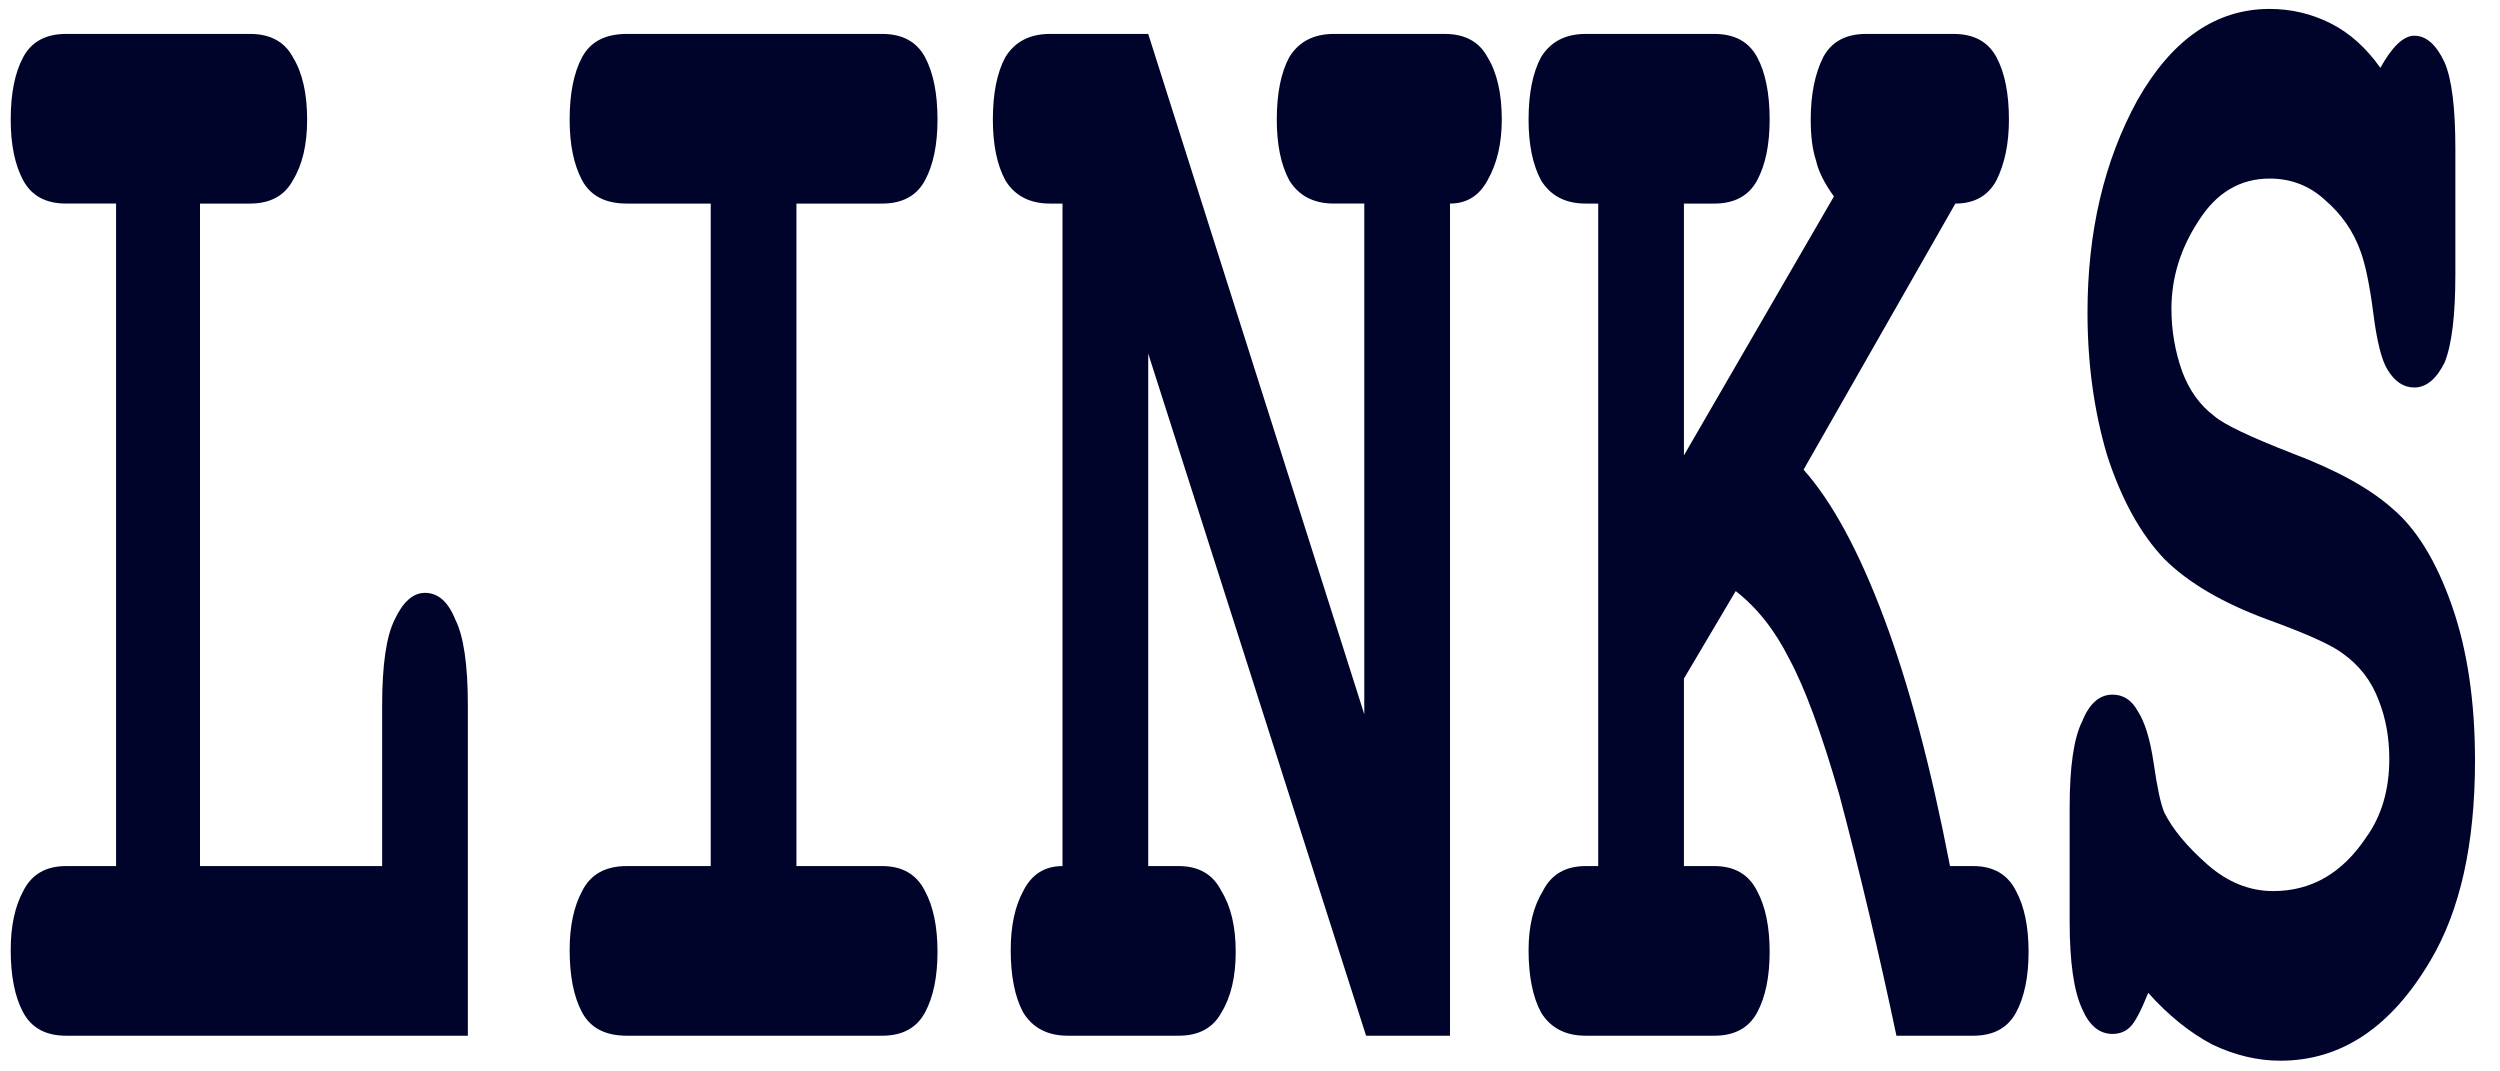 <svg version="1.2" xmlns="http://www.w3.org/2000/svg" viewBox="0 0 140 60" width="140" height="60">
	<title>New Project</title>
	<style>
		.s0 { fill: #00042a } 
	</style>
	<path id="LINKS" class="s0" aria-label="LINKS"  d="m14 11.4h-2.8v37.1h10.2v-9q0-3.4 0.7-4.8 0.7-1.5 1.7-1.5 1.1 0 1.7 1.5 0.7 1.4 0.7 4.8v18.5h-22.5q-1.7 0-2.4-1.3-0.7-1.3-0.7-3.5 0-2 0.7-3.3 0.7-1.4 2.4-1.4h2.8v-37.1h-2.8q-1.7 0-2.4-1.3-0.7-1.3-0.7-3.4 0-2.2 0.7-3.5 0.7-1.3 2.4-1.3h10.3q1.7 0 2.4 1.3 0.8 1.3 0.8 3.5 0 2.1-0.8 3.4-0.7 1.3-2.4 1.3zm35.4 0h-4.8v37.1h4.8q1.7 0 2.4 1.4 0.7 1.3 0.7 3.4 0 2.1-0.7 3.4-0.7 1.3-2.4 1.3h-14.3q-1.8 0-2.5-1.3-0.7-1.3-0.7-3.5 0-2 0.7-3.3 0.7-1.4 2.5-1.4h4.7v-37.1h-4.7q-1.8 0-2.5-1.3-0.7-1.3-0.7-3.4 0-2.2 0.7-3.5 0.7-1.3 2.5-1.3h14.3q1.7 0 2.4 1.3 0.7 1.3 0.7 3.5 0 2.1-0.7 3.4-0.7 1.3-2.4 1.3zm27.1 46.6l-12.2-38.2v28.7h1.7q1.7 0 2.4 1.4 0.8 1.3 0.8 3.4 0 2.1-0.8 3.4-0.7 1.3-2.4 1.3h-6.2q-1.7 0-2.5-1.3-0.7-1.3-0.7-3.5 0-2 0.7-3.3 0.7-1.4 2.2-1.4v-37.1h-0.7q-1.7 0-2.5-1.3-0.7-1.3-0.7-3.4 0-2.2 0.7-3.5 0.8-1.3 2.5-1.3h5.5l12.1 38.1v-28.6h-1.7q-1.7 0-2.5-1.3-0.7-1.3-0.7-3.4 0-2.2 0.7-3.5 0.8-1.3 2.5-1.3h6.2q1.7 0 2.4 1.3 0.8 1.3 0.8 3.5 0 2-0.8 3.4-0.7 1.3-2.1 1.3v46.6zm20.7-24.9l-2.9 4.9v10.5h1.7q1.7 0 2.4 1.4 0.7 1.3 0.7 3.4 0 2.1-0.7 3.4-0.7 1.3-2.4 1.3h-7.2q-1.7 0-2.5-1.3-0.7-1.3-0.7-3.5 0-2 0.8-3.3 0.7-1.4 2.4-1.4h0.7v-37.1h-0.7q-1.7 0-2.5-1.3-0.7-1.3-0.7-3.4 0-2.2 0.7-3.5 0.8-1.3 2.5-1.3h7.2q1.7 0 2.4 1.3 0.7 1.3 0.7 3.5 0 2.1-0.7 3.4-0.7 1.3-2.4 1.3h-1.7v14.1l8.4-14.5q-0.8-1.1-1-2-0.3-0.9-0.3-2.3 0-2.1 0.7-3.5 0.7-1.3 2.4-1.3h4.9q1.7 0 2.4 1.3 0.7 1.3 0.7 3.5 0 2-0.7 3.4-0.7 1.3-2.3 1.3l-8.5 14.9q2.4 2.7 4.5 8.3 2.1 5.6 3.7 13.9h1.3q1.7 0 2.4 1.4 0.7 1.3 0.7 3.4 0 2.1-0.7 3.4-0.7 1.3-2.4 1.3h-4.3q-1.5-7.1-3.2-13.5-1.5-5.2-2.8-7.6-1.2-2.4-3-3.8zm23.1 22.5q-0.6 1.5-1 1.9-0.4 0.4-1 0.4-1.1 0-1.7-1.4-0.7-1.5-0.7-4.9v-6.4q0-3.4 0.7-4.8 0.6-1.5 1.7-1.5 0.9 0 1.4 0.9 0.6 0.9 0.9 2.9 0.3 2.1 0.6 2.8 0.7 1.4 2.4 2.9 1.7 1.5 3.7 1.5 3.2 0 5.2-3 1.3-1.8 1.3-4.4 0-1.8-0.6-3.3-0.6-1.6-2-2.6-0.9-0.7-4.2-1.9-3.8-1.4-5.8-3.4-2-2.1-3.2-5.8-1.1-3.7-1.1-8 0-6.8 2.8-11.9 2.9-5.1 7.4-5.1 1.8 0 3.4 0.8 1.6 0.8 2.8 2.5 1-1.8 1.9-1.8 1 0 1.7 1.5 0.6 1.4 0.6 4.8v7.1q0 3.4-0.6 4.9-0.7 1.4-1.7 1.4-0.9 0-1.5-1-0.5-0.8-0.8-3.2-0.3-2.3-0.7-3.4-0.6-1.7-2-2.9-1.3-1.2-3.1-1.2-2.5 0-4 2.4-1.5 2.3-1.5 4.9 0 1.8 0.6 3.5 0.6 1.6 1.8 2.5 0.8 0.7 4.4 2.1 3.7 1.4 5.6 3.1 2 1.7 3.3 5.4 1.3 3.7 1.3 8.7 0 7-2.5 11.2-3.3 5.6-8.4 5.6-1.9 0-3.8-0.9-1.9-1-3.6-2.9z"/>
</svg>